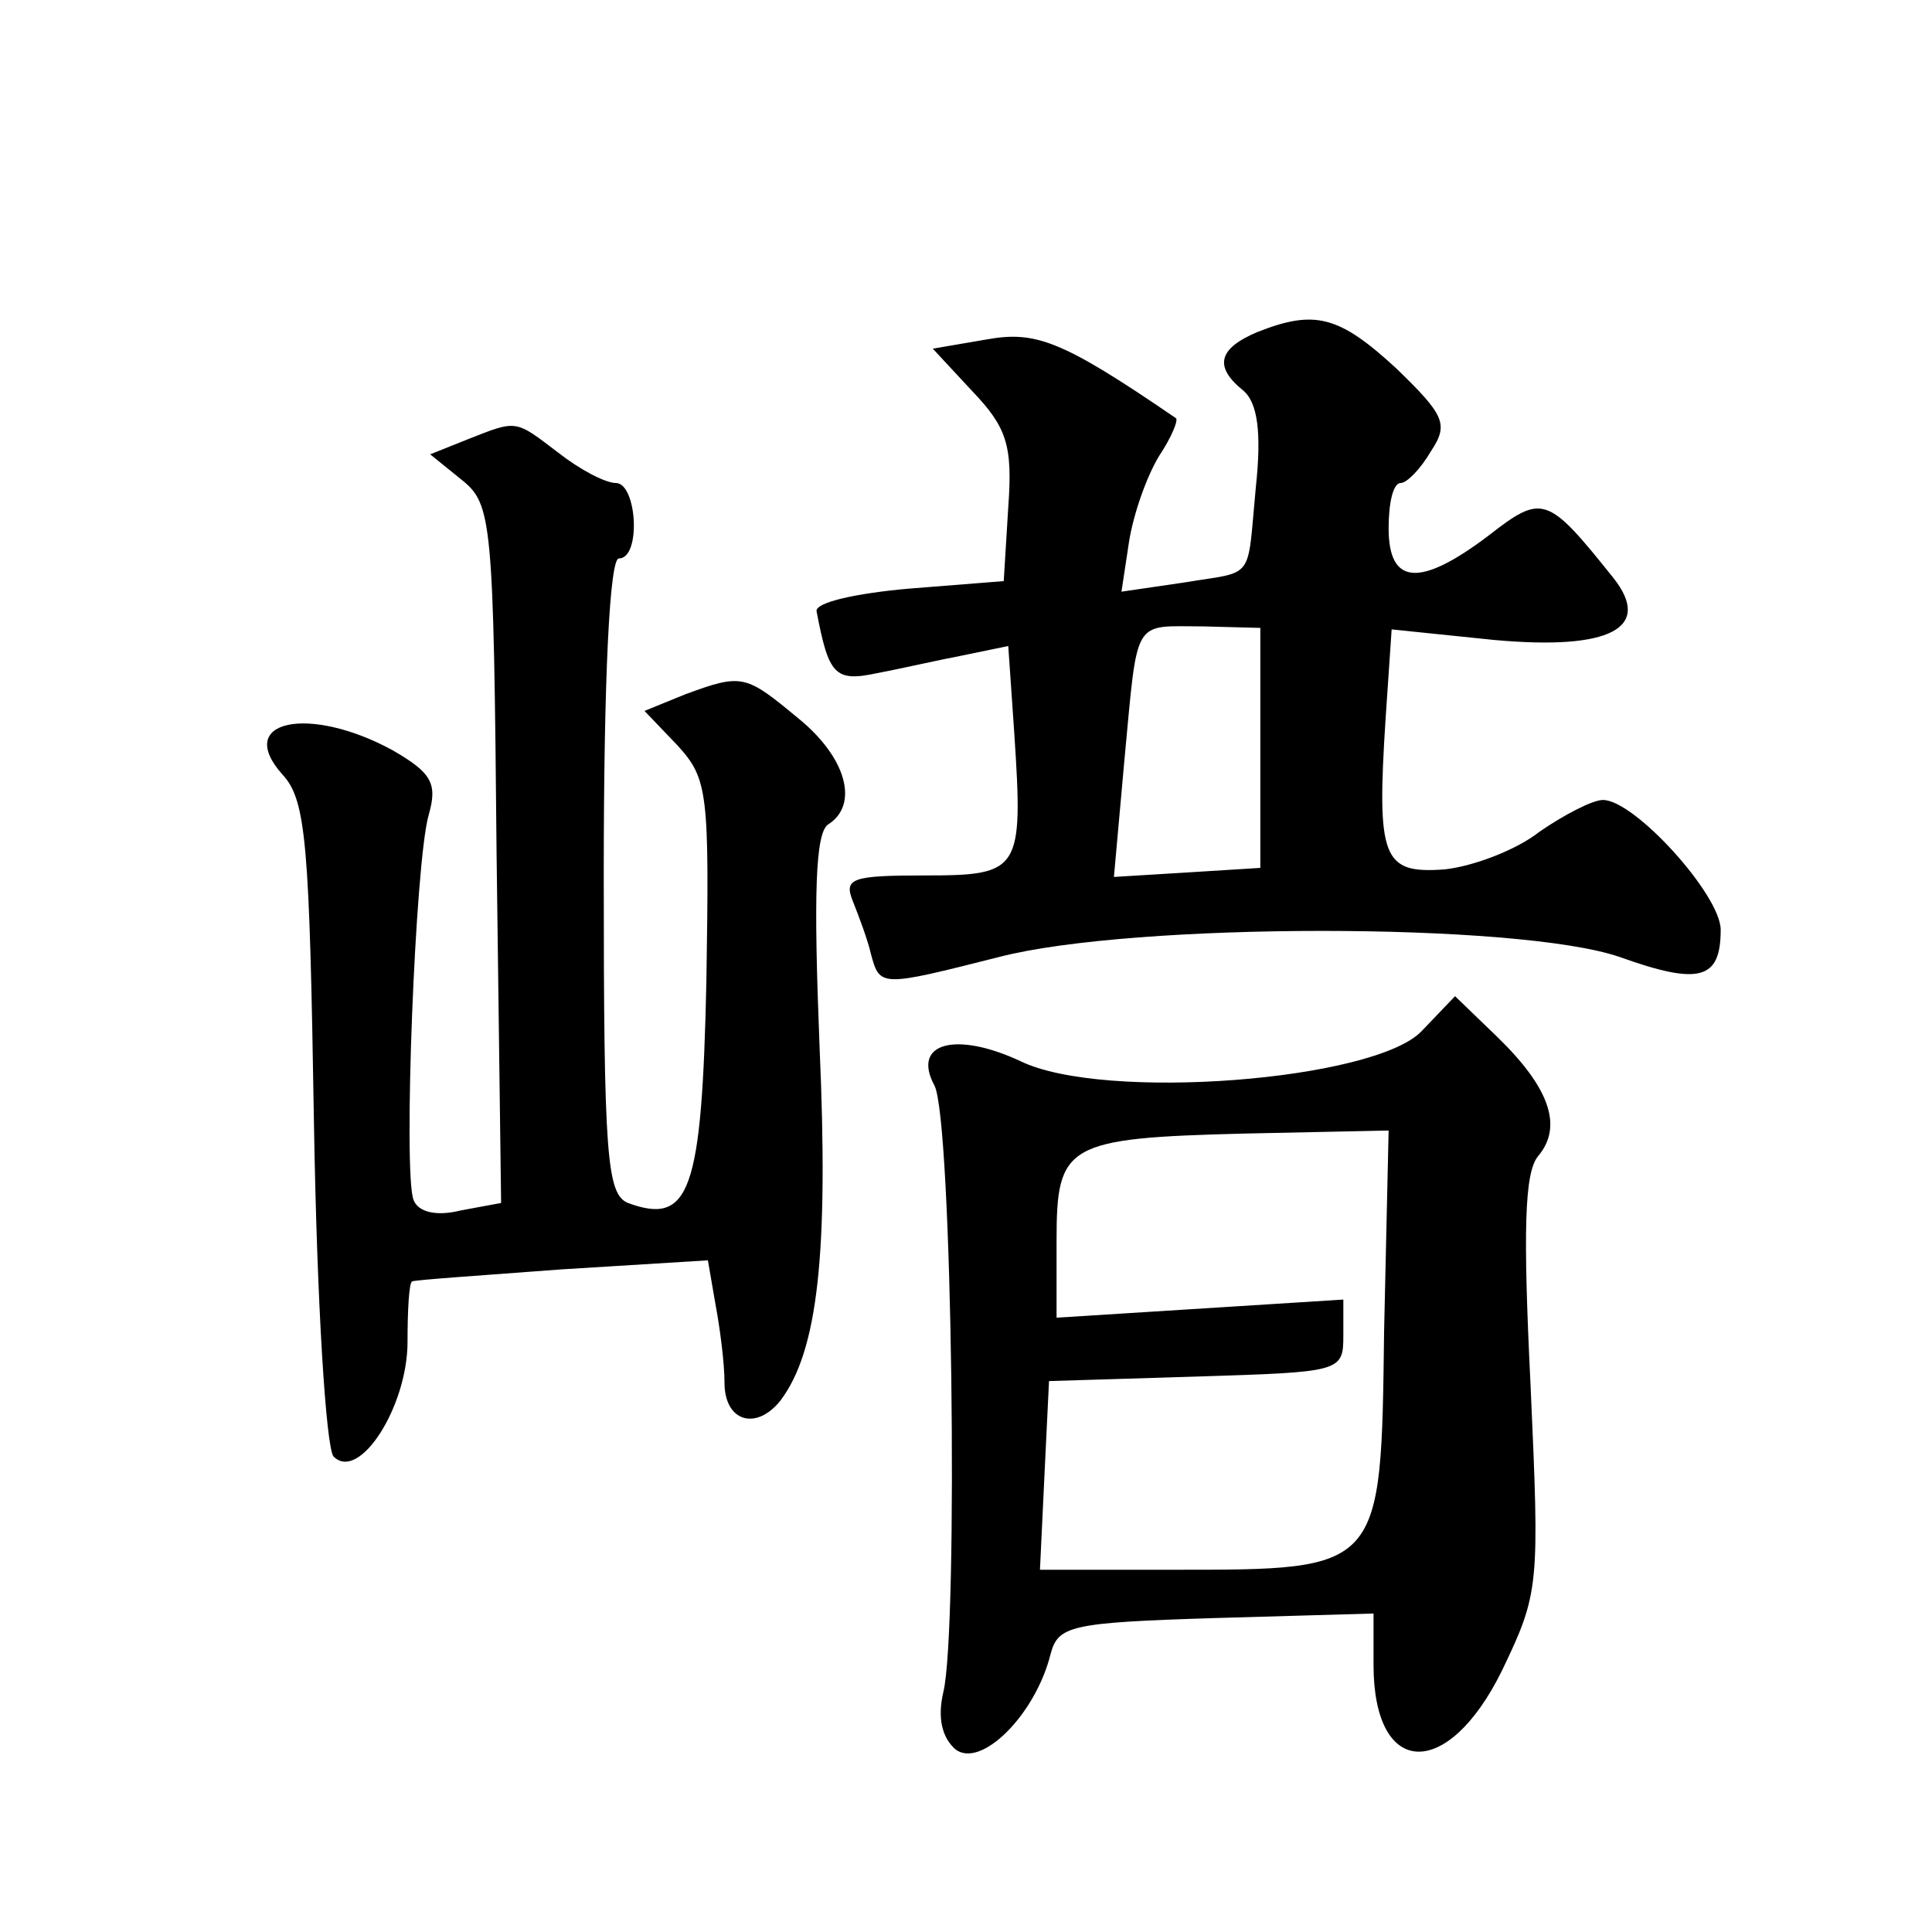 <?xml version="1.0" standalone="no"?>
<!DOCTYPE svg PUBLIC "-//W3C//DTD SVG 20010904//EN"
 "http://www.w3.org/TR/2001/REC-SVG-20010904/DTD/svg10.dtd">
<svg version="1.0" xmlns="http://www.w3.org/2000/svg"
 width="128pt" height="128pt" viewBox="0 0 128 128"
 preserveAspectRatio="xMidYMid meet">
<g transform="translate(0,128) scale(0.1,-0.1)"
fill="#0" stroke="none">
<path d="M833 1060 c-26 -11 -29 -23 -9 -39 9 -8 12 -27 8 -64 -6 -63 0 -55 -48
-63 l-41 -6 5 33 c3 19 12 44 20 57 8 12 13 24 11 25 -76 52 -93 58 -126 52 l-35
-6 26 -28 c23 -24 27 -36 24 -77 l-3 -49 -63 -5 c-34 -3 -62 -9 -61 -15 8 -42 12
-47 40 -41 16 3 42 9 58 12 l29 6 4 -58 c6 -91 4 -94 -59 -94 -49 0 -54 -2 -48
-17 4 -10 10 -26 12 -35 6 -22 6 -22 85 -2 89 23 344 23 411 0 53 -19 67 -15 67
18 0 23 -57 86 -78 86 -7 0 -26 -10 -42 -21 -15 -12 -44 -23 -63 -25 -41 -3 -45
7 -39 100 l4 59 68 -7 c77 -7 105 8 79 41 -44 55 -47 56 -83 28 -45 -34 -66 -33
-66 5 0 17 3 30 8 30 4 0 13 9 20 21 12 18 9 24 -23 55 -38 35 -54 39 -92 24z m2
-275 l0 -80 -48 -3 -49 -3 7 78 c9 95 5 88 52 88 l38 -1 0 -79z M310 989 l-25 -10
21 -17 c20 -16 21 -27 23 -248 l3 -231 -27 -5 c-16 -4 -28 -1 -31 7 -7 17 1 224
10 255 6 21 2 28 -24 43 -55 30 -105 20 -73 -16 16 -17 18 -46 21 -231 2 -121 8
-215 13 -221 17 -17 49 33 49 76 0 21 1 39 3 40 1 1 46 4 99 8 l97 6 5 -29 c3 -16
6 -39 6 -52 0 -26 21 -32 37 -12 25 33 32 98 26 234 -4 101 -3 143 6 148 20 13
12 44 -20 70 -35 29 -37 30 -75 16 l-27 -11 22 -23 c20 -22 21 -31 19 -156 -3 -140
-11 -162 -52 -147 -14 6 -16 31 -16 217 0 133 4 210 10 210 15 0 12 50 -2 50 -7
0 -24 9 -38 20 -29 22 -27 22 -60 9z M942 597 c-31 -33 -211 -47 -266 -20 -43 20
-72 12 -57 -16 12 -21 16 -361 6 -402 -4 -17 -1 -30 8 -38 17 -13 53 23 63 63 5
19 13 21 109 24 l105 3 0 -34 c0 -75 49 -77 85 -4 25 52 25 56 19 190 -5 102 -4
140 5 151 17 20 7 46 -27 79 l-28 27 -22 -23z m-25 -199 c-2 -159 -1 -158 -140
-158 l-88 0 3 63 3 62 98 3 c95 3 97 3 97 27 l0 24 -95 -6 -95 -6 0 51 c0 64 6
68 125 71 l95 2 -3 -133z"/>
</g>
</svg>
